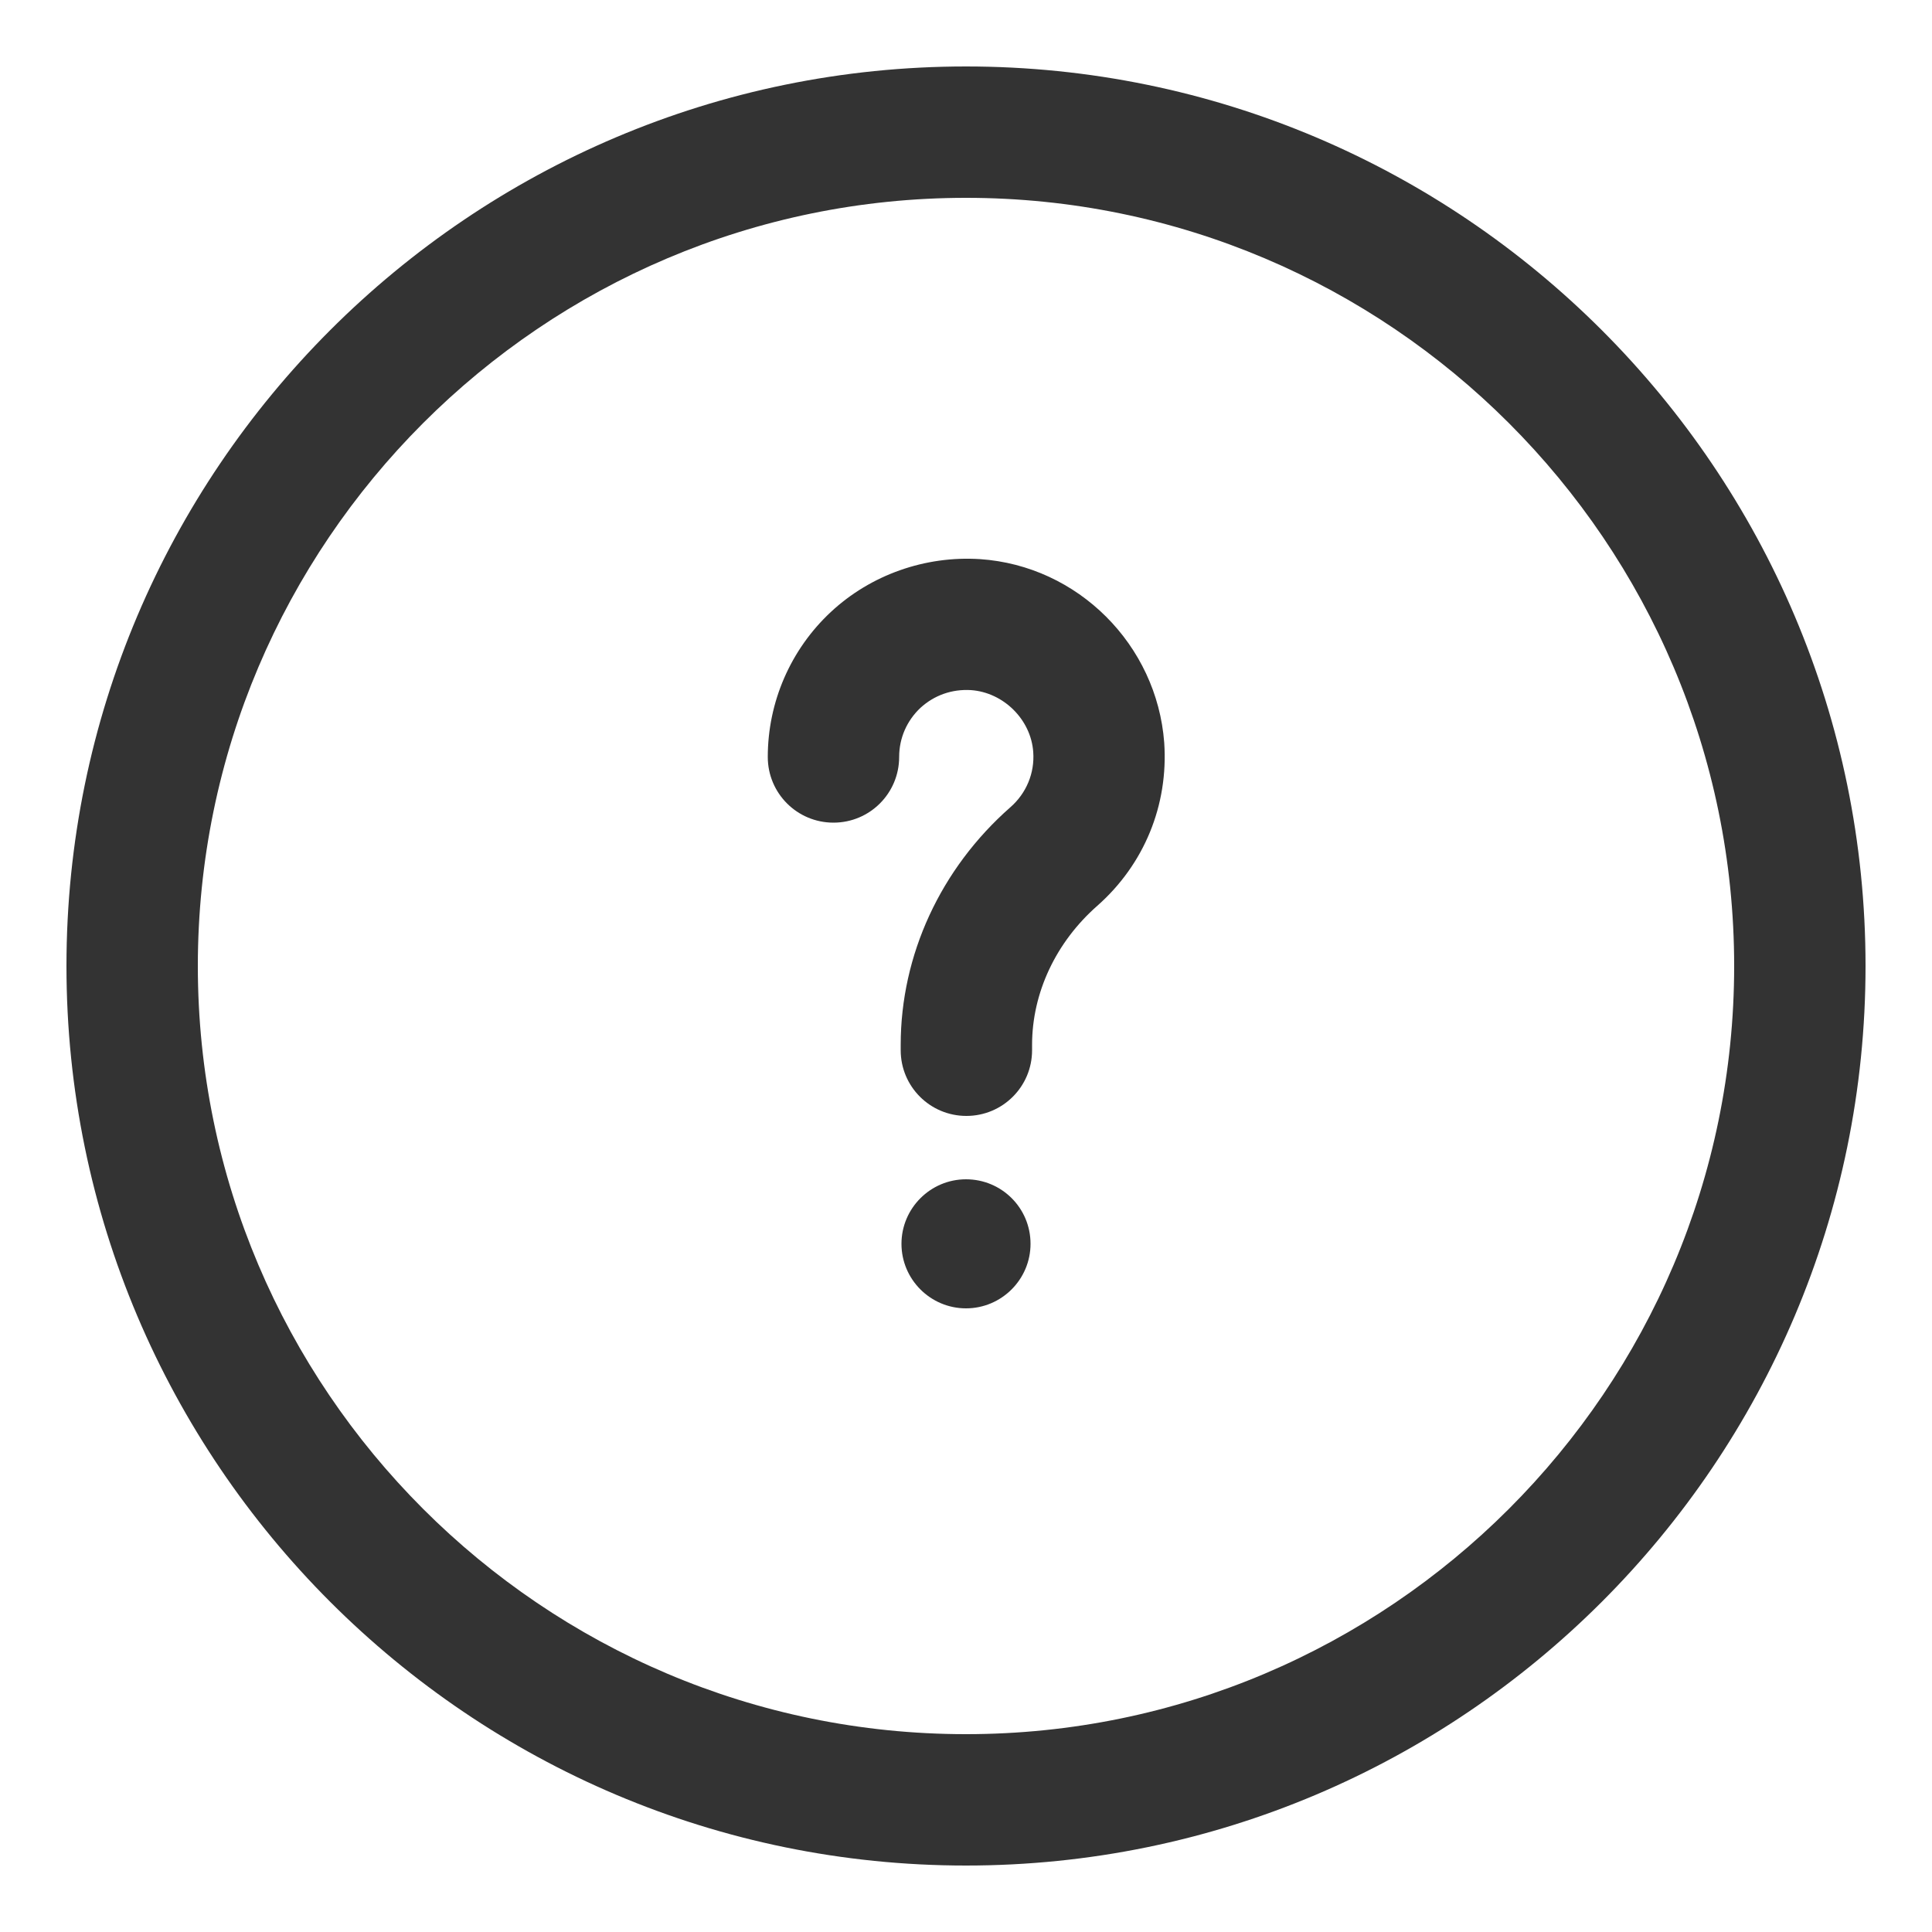 <?xml version="1.0" encoding="utf-8"?>
<!-- Generator: Adobe Illustrator 23.0.4, SVG Export Plug-In . SVG Version: 6.00 Build 0)  -->
<svg version="1.1" id="Layer_1" xmlns="http://www.w3.org/2000/svg" xmlns:xlink="http://www.w3.org/1999/xlink" x="0px" y="0px"
	 viewBox="0 0 500 500" style="enable-background:new 0 0 500 500;" xml:space="preserve">
<style type="text/css">
	.st0{fill:#333333;}
</style>
<g>
	<path class="st0" d="M253.6,144.7c-14.1-0.9-28.2,4-38.6,13.7c-10.4,9.7-16.3,23.3-16.3,37.5c0,9.4,7.6,17,17,17s17-7.6,17-17
		c0-4.9,2-9.4,5.5-12.7c3.6-3.3,8.2-4.9,13.1-4.6c8.4,0.6,15.5,7.6,16.1,16c0.4,5.5-1.8,10.7-5.9,14.3
		c-18.1,15.9-28.4,38.3-28.4,61.5v1.4c0,9.4,7.6,17,17,17s17-7.6,17-17v-1.4c0-13.5,6.2-26.6,16.9-36c12.1-10.7,18.4-26,17.3-42.2
		C299.4,166.9,279,146.4,253.6,144.7z"/>
	<path class="st0" d="M250,305.2c-9.2,0-16.7,7.5-16.7,16.7s7.5,16.7,16.7,16.7c9.2,0,16.7-7.5,16.7-16.7
		C266.7,312.6,259.2,305.2,250,305.2z"/>
	<path class="st0" d="M250,17.2C121.6,17.2,17.2,121.6,17.2,250S121.6,482.8,250,482.8S482.8,378.4,482.8,250S378.4,17.2,250,17.2z
		 M250,448.8c-109.6,0-198.8-89.2-198.8-198.8S140.4,51.2,250,51.2S448.8,140.4,448.8,250S359.6,448.8,250,448.8z"/>
</g>
</svg>
